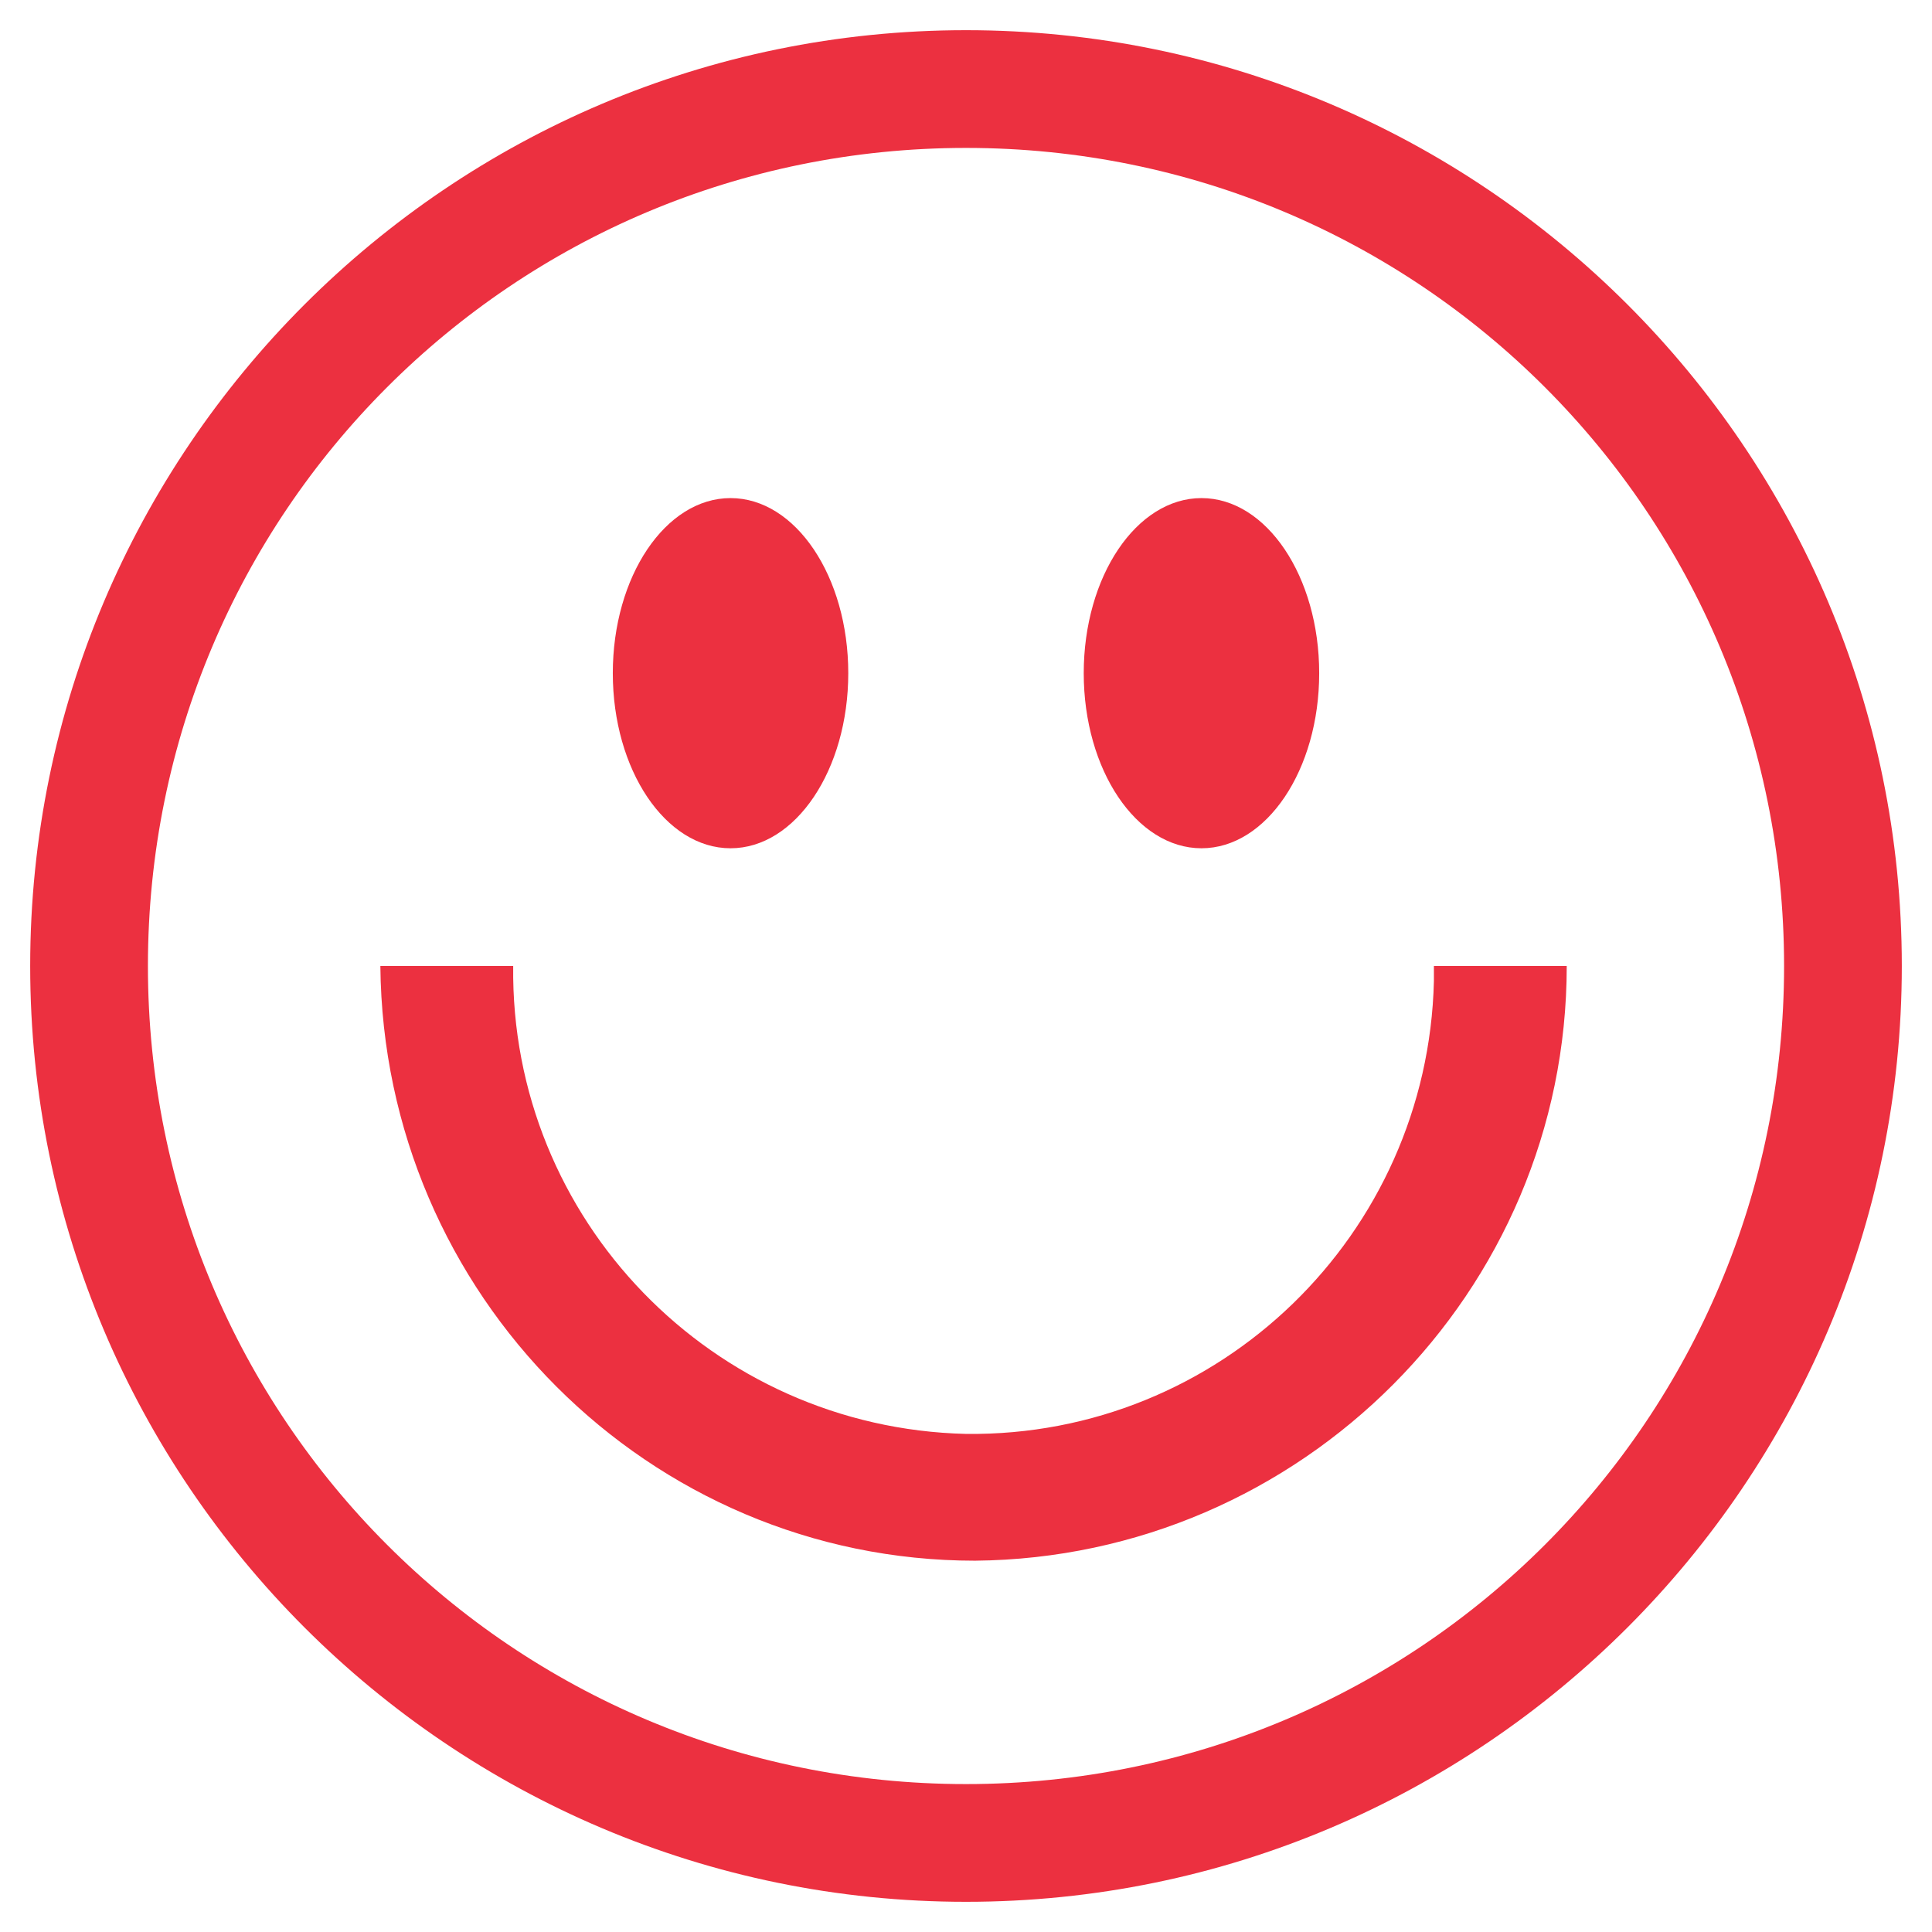 <?xml version="1.0" encoding="utf-8"?>
<!-- Generator: Adobe Illustrator 25.0.1, SVG Export Plug-In . SVG Version: 6.00 Build 0)  -->
<svg version="1.1" id="Layer_1" xmlns="http://www.w3.org/2000/svg" xmlns:xlink="http://www.w3.org/1999/xlink" x="0px" y="0px"
	 viewBox="0 0 64 64" style="enable-background:new 0 0 64 64;" xml:space="preserve">
<style type="text/css">
	.st0{fill:#EC3040;}
</style>
<g>
	<ellipse id="svg_1" class="st0" cx="24.2" cy="22.3" rx="3.9" ry="5.8"/>
	<ellipse id="svg_2" class="st0" cx="39.8" cy="22.3" rx="3.9" ry="5.8"/>
	<path id="svg_3" class="st0" d="M32.3,51.7c-10.8,0-19.6-8.8-19.7-19.7h4.4c-0.1,8.4,6.6,15.3,15,15.5c8.4,0.1,15.3-6.6,15.5-15
		c0-0.2,0-0.3,0-0.5h4.4C51.9,42.8,43.1,51.6,32.3,51.7z"/>
	<path id="svg_4" class="st0" d="M32,4.9C47,4.9,59.1,17,59.1,32S47,59.1,32,59.1S4.9,47,4.9,32C4.9,17,17,4.9,32,4.9 M32,1
		C14.9,1,1,14.9,1,32s13.9,31,31,31s31-13.9,31-31S49.1,1,32,1z"/>
</g>
</svg>
